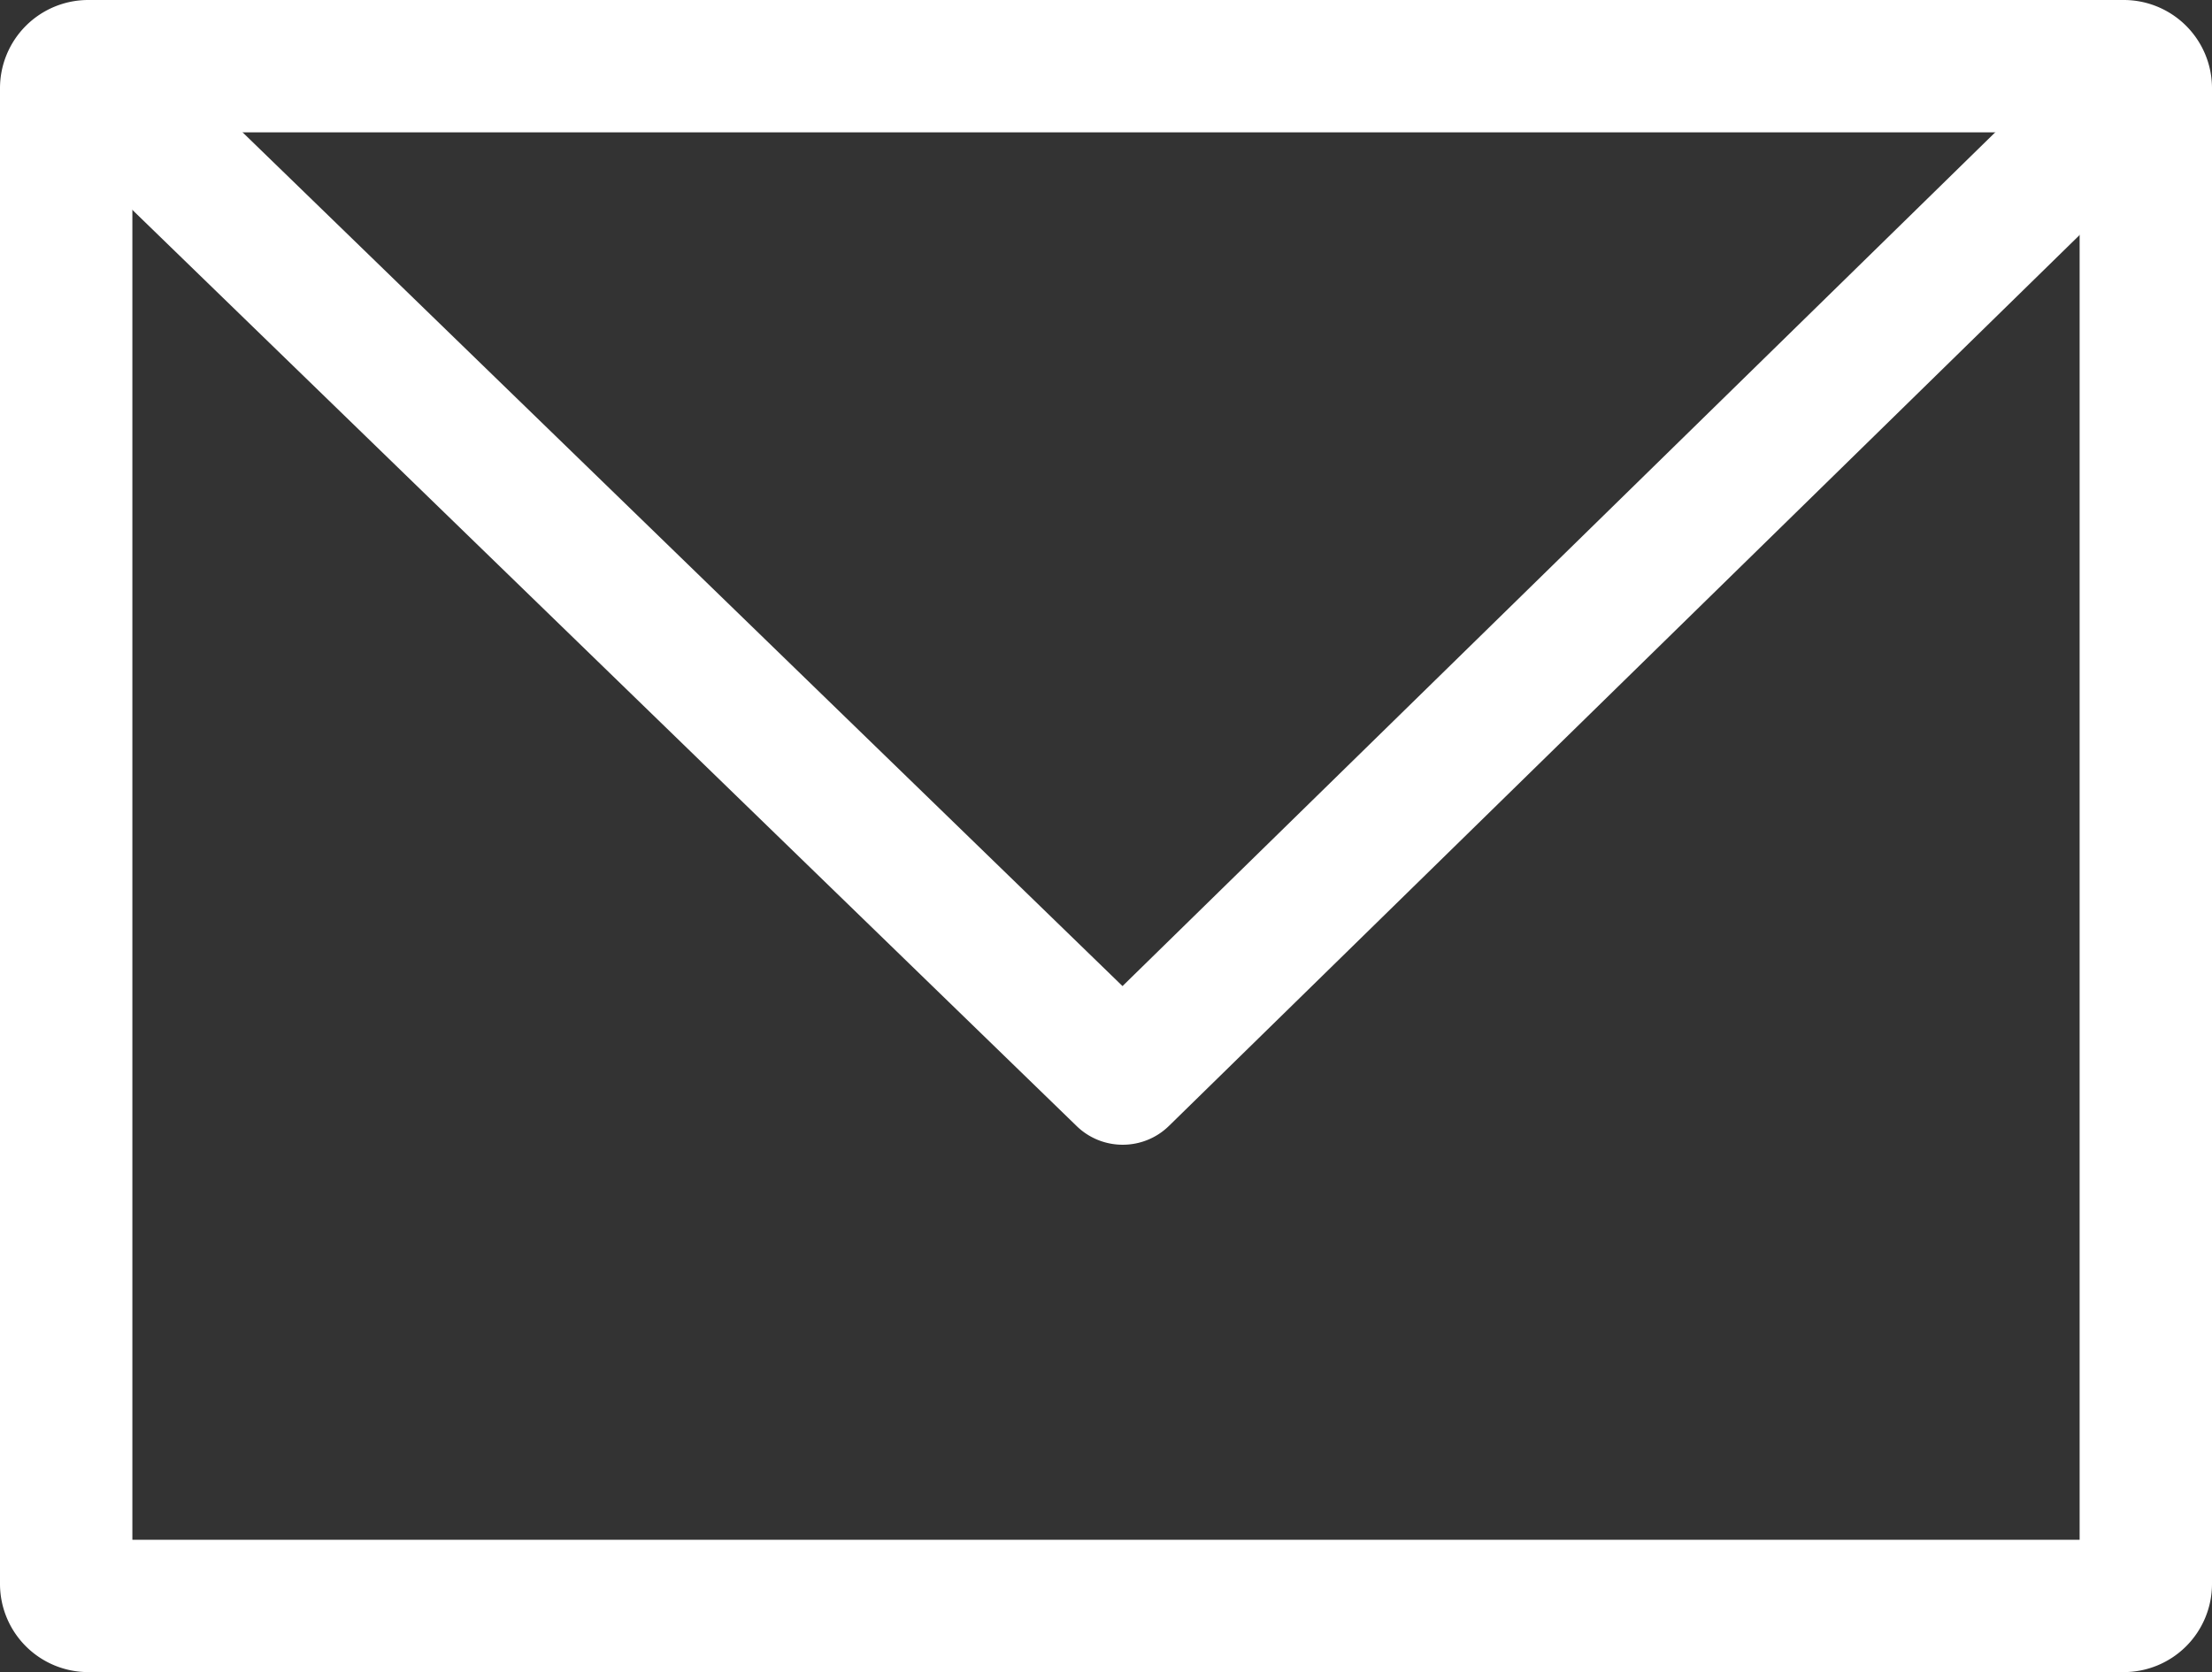 <svg xmlns="http://www.w3.org/2000/svg" width="25.066" height="18.951" viewBox="0 0 25.066 18.951"><rect x="0" y="0" width="25.066" height="18.951" fill="#333333" stroke="none"/><defs><style>.a{fill:#fff;}</style></defs><g transform="translate(-231.467 -1170)"><path class="a" d="M1.5,1.5V17.451H23.566V1.5H1.5M1,0H24.066a1,1,0,0,1,1,1V17.951a1,1,0,0,1-1,1H1a1,1,0,0,1-1-1V1A1,1,0,0,1,1,0Z" transform="translate(231.467 1170)"/><path class="a" d="M-7464.618-10545.452a.746.746,0,0,1-.522-.212l-11.182-10.851a.75.75,0,0,1-.016-1.061.748.748,0,0,1,1.061-.016l10.657,10.342,10.568-10.34a.752.752,0,0,1,1.061.012.75.75,0,0,1-.012,1.061l-11.09,10.851A.747.747,0,0,1-7464.618-10545.452Z" transform="translate(7708.807 11728.426)"/></g></svg>